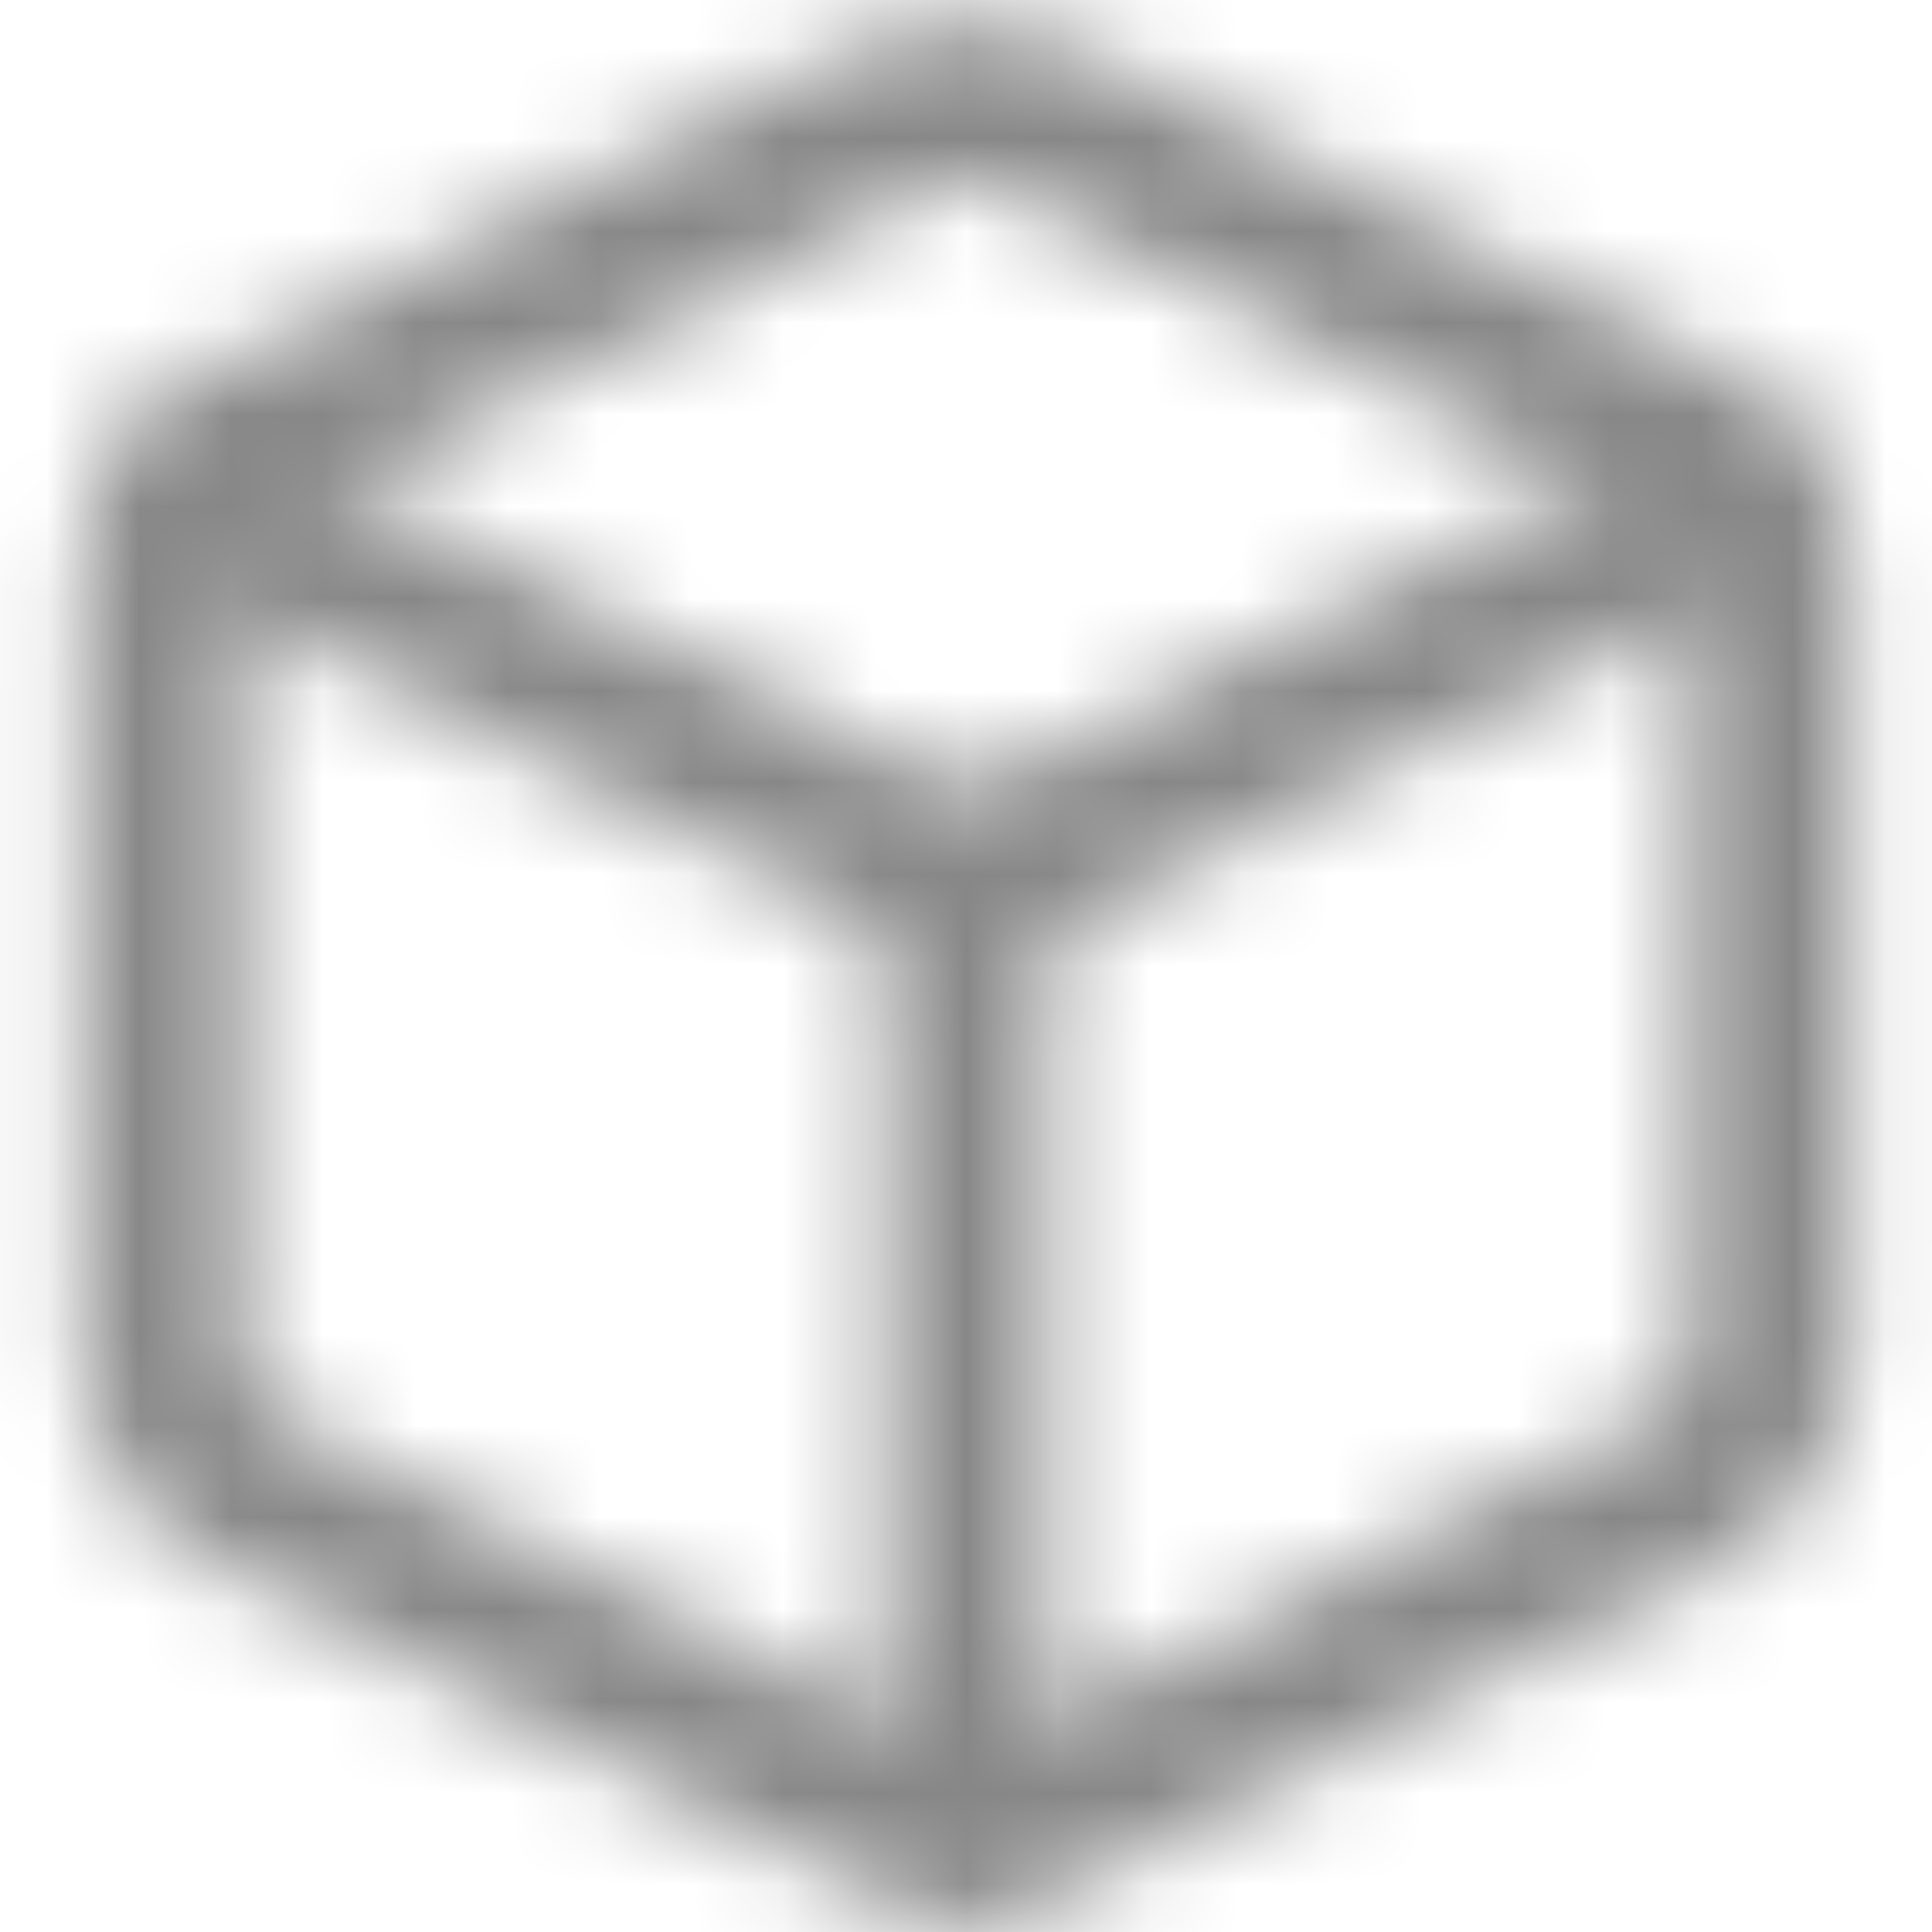 <svg width="21" height="21" viewBox="0 0 21 21" fill="none" xmlns="http://www.w3.org/2000/svg">
<mask id="mask0_4521_26897" style="mask-type:alpha" maskUnits="userSpaceOnUse" x="0" y="0" width="21" height="21">
<path fill-rule="evenodd" clip-rule="evenodd" d="M10.111 2.052C10.111 2.052 10.111 2.052 10.111 2.052L3.113 5.551L3.111 5.552C2.965 5.625 2.842 5.736 2.756 5.875C2.671 6.013 2.625 6.173 2.625 6.335C2.625 6.335 2.625 6.335 2.625 6.335V14.671C2.624 14.834 2.668 14.994 2.753 15.133C2.838 15.272 2.96 15.385 3.106 15.458C3.105 15.458 3.106 15.458 3.106 15.458L10.104 18.957C10.225 19.018 10.36 19.05 10.496 19.05C10.632 19.05 10.766 19.018 10.887 18.957L17.887 15.457L17.889 15.456C18.035 15.384 18.158 15.272 18.244 15.134C18.329 14.996 18.375 14.836 18.375 14.673V6.335C18.375 6.173 18.329 6.013 18.244 5.875C18.158 5.736 18.035 5.625 17.889 5.552L17.887 5.551L10.889 2.052C10.889 2.052 10.889 2.052 10.889 2.052C10.768 1.992 10.635 1.961 10.5 1.961C10.365 1.961 10.232 1.992 10.111 2.052ZM11.279 1.269L11.668 0.485C11.305 0.305 10.905 0.211 10.5 0.211C10.095 0.211 9.695 0.305 9.332 0.485L9.33 0.486L2.332 3.985C2.332 3.985 2.331 3.986 2.331 3.986C1.894 4.203 1.526 4.538 1.269 4.953C1.012 5.368 0.875 5.846 0.875 6.335L0.875 14.662C0.872 15.15 1.006 15.63 1.26 16.046C1.515 16.463 1.882 16.801 2.319 17.021L2.321 17.023L9.321 20.523C9.686 20.705 10.088 20.8 10.496 20.8C10.903 20.8 11.306 20.705 11.67 20.523C11.67 20.523 11.67 20.523 11.67 20.523L18.668 17.024C18.669 17.023 18.669 17.023 18.669 17.023C19.106 16.806 19.474 16.471 19.731 16.056C19.988 15.641 20.125 15.163 20.125 14.674V6.335C20.125 5.847 19.988 5.368 19.731 4.953C19.474 4.538 19.106 4.203 18.669 3.986C18.669 3.986 18.669 3.985 18.668 3.985L11.67 0.486L11.279 1.269Z" fill="#061938"/>
<path fill-rule="evenodd" clip-rule="evenodd" d="M1.247 4.999C1.464 4.566 1.989 4.391 2.421 4.607L10.5 8.647L18.579 4.607C19.011 4.391 19.537 4.566 19.753 4.999C19.969 5.431 19.794 5.957 19.361 6.173L10.891 10.408C10.645 10.531 10.355 10.531 10.109 10.408L1.639 6.173C1.206 5.957 1.031 5.431 1.247 4.999Z" fill="#061938"/>
<path fill-rule="evenodd" clip-rule="evenodd" d="M10.5 8.75C10.983 8.75 11.375 9.142 11.375 9.625V19.915C11.375 20.398 10.983 20.79 10.5 20.79C10.017 20.79 9.625 20.398 9.625 19.915V9.625C9.625 9.142 10.017 8.75 10.5 8.75Z" fill="#061938"/>
</mask>
<g mask="url(#mask0_4521_26897)">
<rect width="21" height="21" fill="#878787"/>
</g>
</svg>
